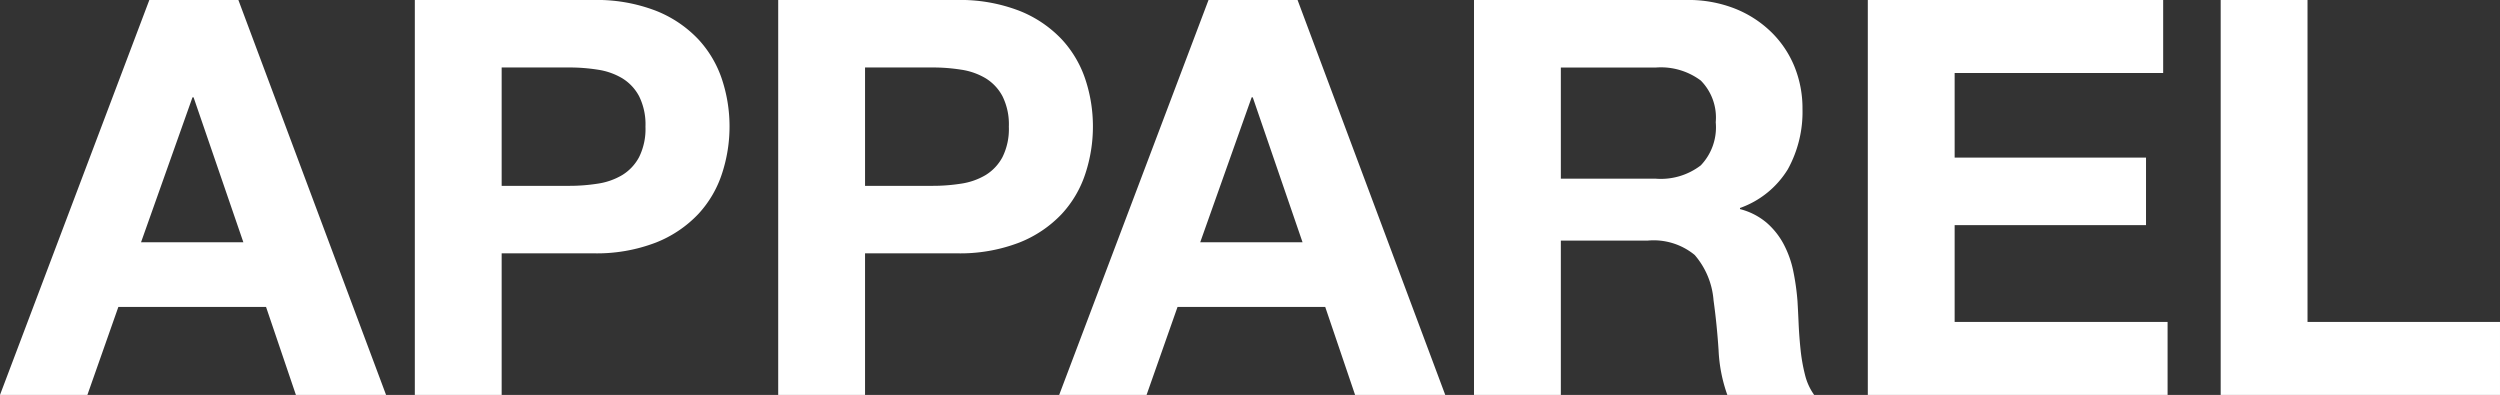 <svg xmlns="http://www.w3.org/2000/svg" width="198.88" height="31.416"><rect width="100%" height="100%" fill="#333333" stroke="none"/><path d="M11.22 19.272l4.092-11.528h.088l3.96 11.528zM11.88 0L0 31.416h6.952l2.464-7h11.748l2.376 7h7.172L18.964 0zm28.028 14.784V5.368h5.368a14.467 14.467 0 012.288.176 5.324 5.324 0 011.936.682 3.715 3.715 0 011.342 1.43 5.026 5.026 0 01.506 2.42 5.026 5.026 0 01-.506 2.42 3.715 3.715 0 01-1.342 1.43 5.324 5.324 0 01-1.936.682 14.467 14.467 0 01-2.288.176zM33 0v31.416h6.908V20.152h7.26a13.085 13.085 0 005.016-.858 9.385 9.385 0 003.366-2.266 8.676 8.676 0 001.892-3.234 11.948 11.948 0 00.594-3.718 11.881 11.881 0 00-.594-3.74 8.7 8.7 0 00-1.892-3.212A9.385 9.385 0 0052.184.858 13.085 13.085 0 0047.168 0zm35.816 14.784V5.368h5.368a14.467 14.467 0 012.288.176 5.324 5.324 0 011.936.682 3.715 3.715 0 011.342 1.43 5.026 5.026 0 01.506 2.42 5.026 5.026 0 01-.506 2.42 3.716 3.716 0 01-1.342 1.43 5.324 5.324 0 01-1.936.682 14.467 14.467 0 01-2.288.176zM61.908 0v31.416h6.908V20.152h7.26a13.085 13.085 0 005.016-.858 9.385 9.385 0 003.366-2.266 8.676 8.676 0 001.892-3.234 11.948 11.948 0 00.594-3.718 11.881 11.881 0 00-.594-3.74 8.7 8.7 0 00-1.892-3.212A9.385 9.385 0 0081.09.858 13.085 13.085 0 0076.074 0zM95.48 19.272l4.092-11.528h.088l3.96 11.528zM96.14 0L84.26 31.416h6.952l2.464-7h11.748l2.376 7h7.172L103.224 0zm28.028 14.216V5.372h7.568a5.3 5.3 0 013.564 1.034 4.187 4.187 0 011.19 3.318 4.383 4.383 0 01-1.19 3.432 5.225 5.225 0 01-3.564 1.06zM117.26 0v31.416h6.908V19.14h6.908a5.141 5.141 0 013.74 1.144 6.24 6.24 0 011.5 3.608q.264 1.892.4 3.96a12.18 12.18 0 00.696 3.564h6.908a4.624 4.624 0 01-.73-1.606 13.873 13.873 0 01-.352-2q-.11-1.056-.154-2.068t-.088-1.76a18.88 18.88 0 00-.33-2.376 7.989 7.989 0 00-.77-2.178 5.977 5.977 0 00-1.364-1.716 5.328 5.328 0 00-2.112-1.078v-.088a7.325 7.325 0 003.806-3.08 9.445 9.445 0 001.166-4.8 8.816 8.816 0 00-.638-3.366 8.117 8.117 0 00-1.848-2.75 8.76 8.76 0 00-2.9-1.87 10.113 10.113 0 00-3.806-.682zm31.328 0v31.416h23.848v-5.808h-16.94v-7.7h15.224V12.54h-15.224V5.808h16.588V0zm28.072 0v31.416h22.22v-5.808h-15.312V0z" fill="#fff"/></svg>